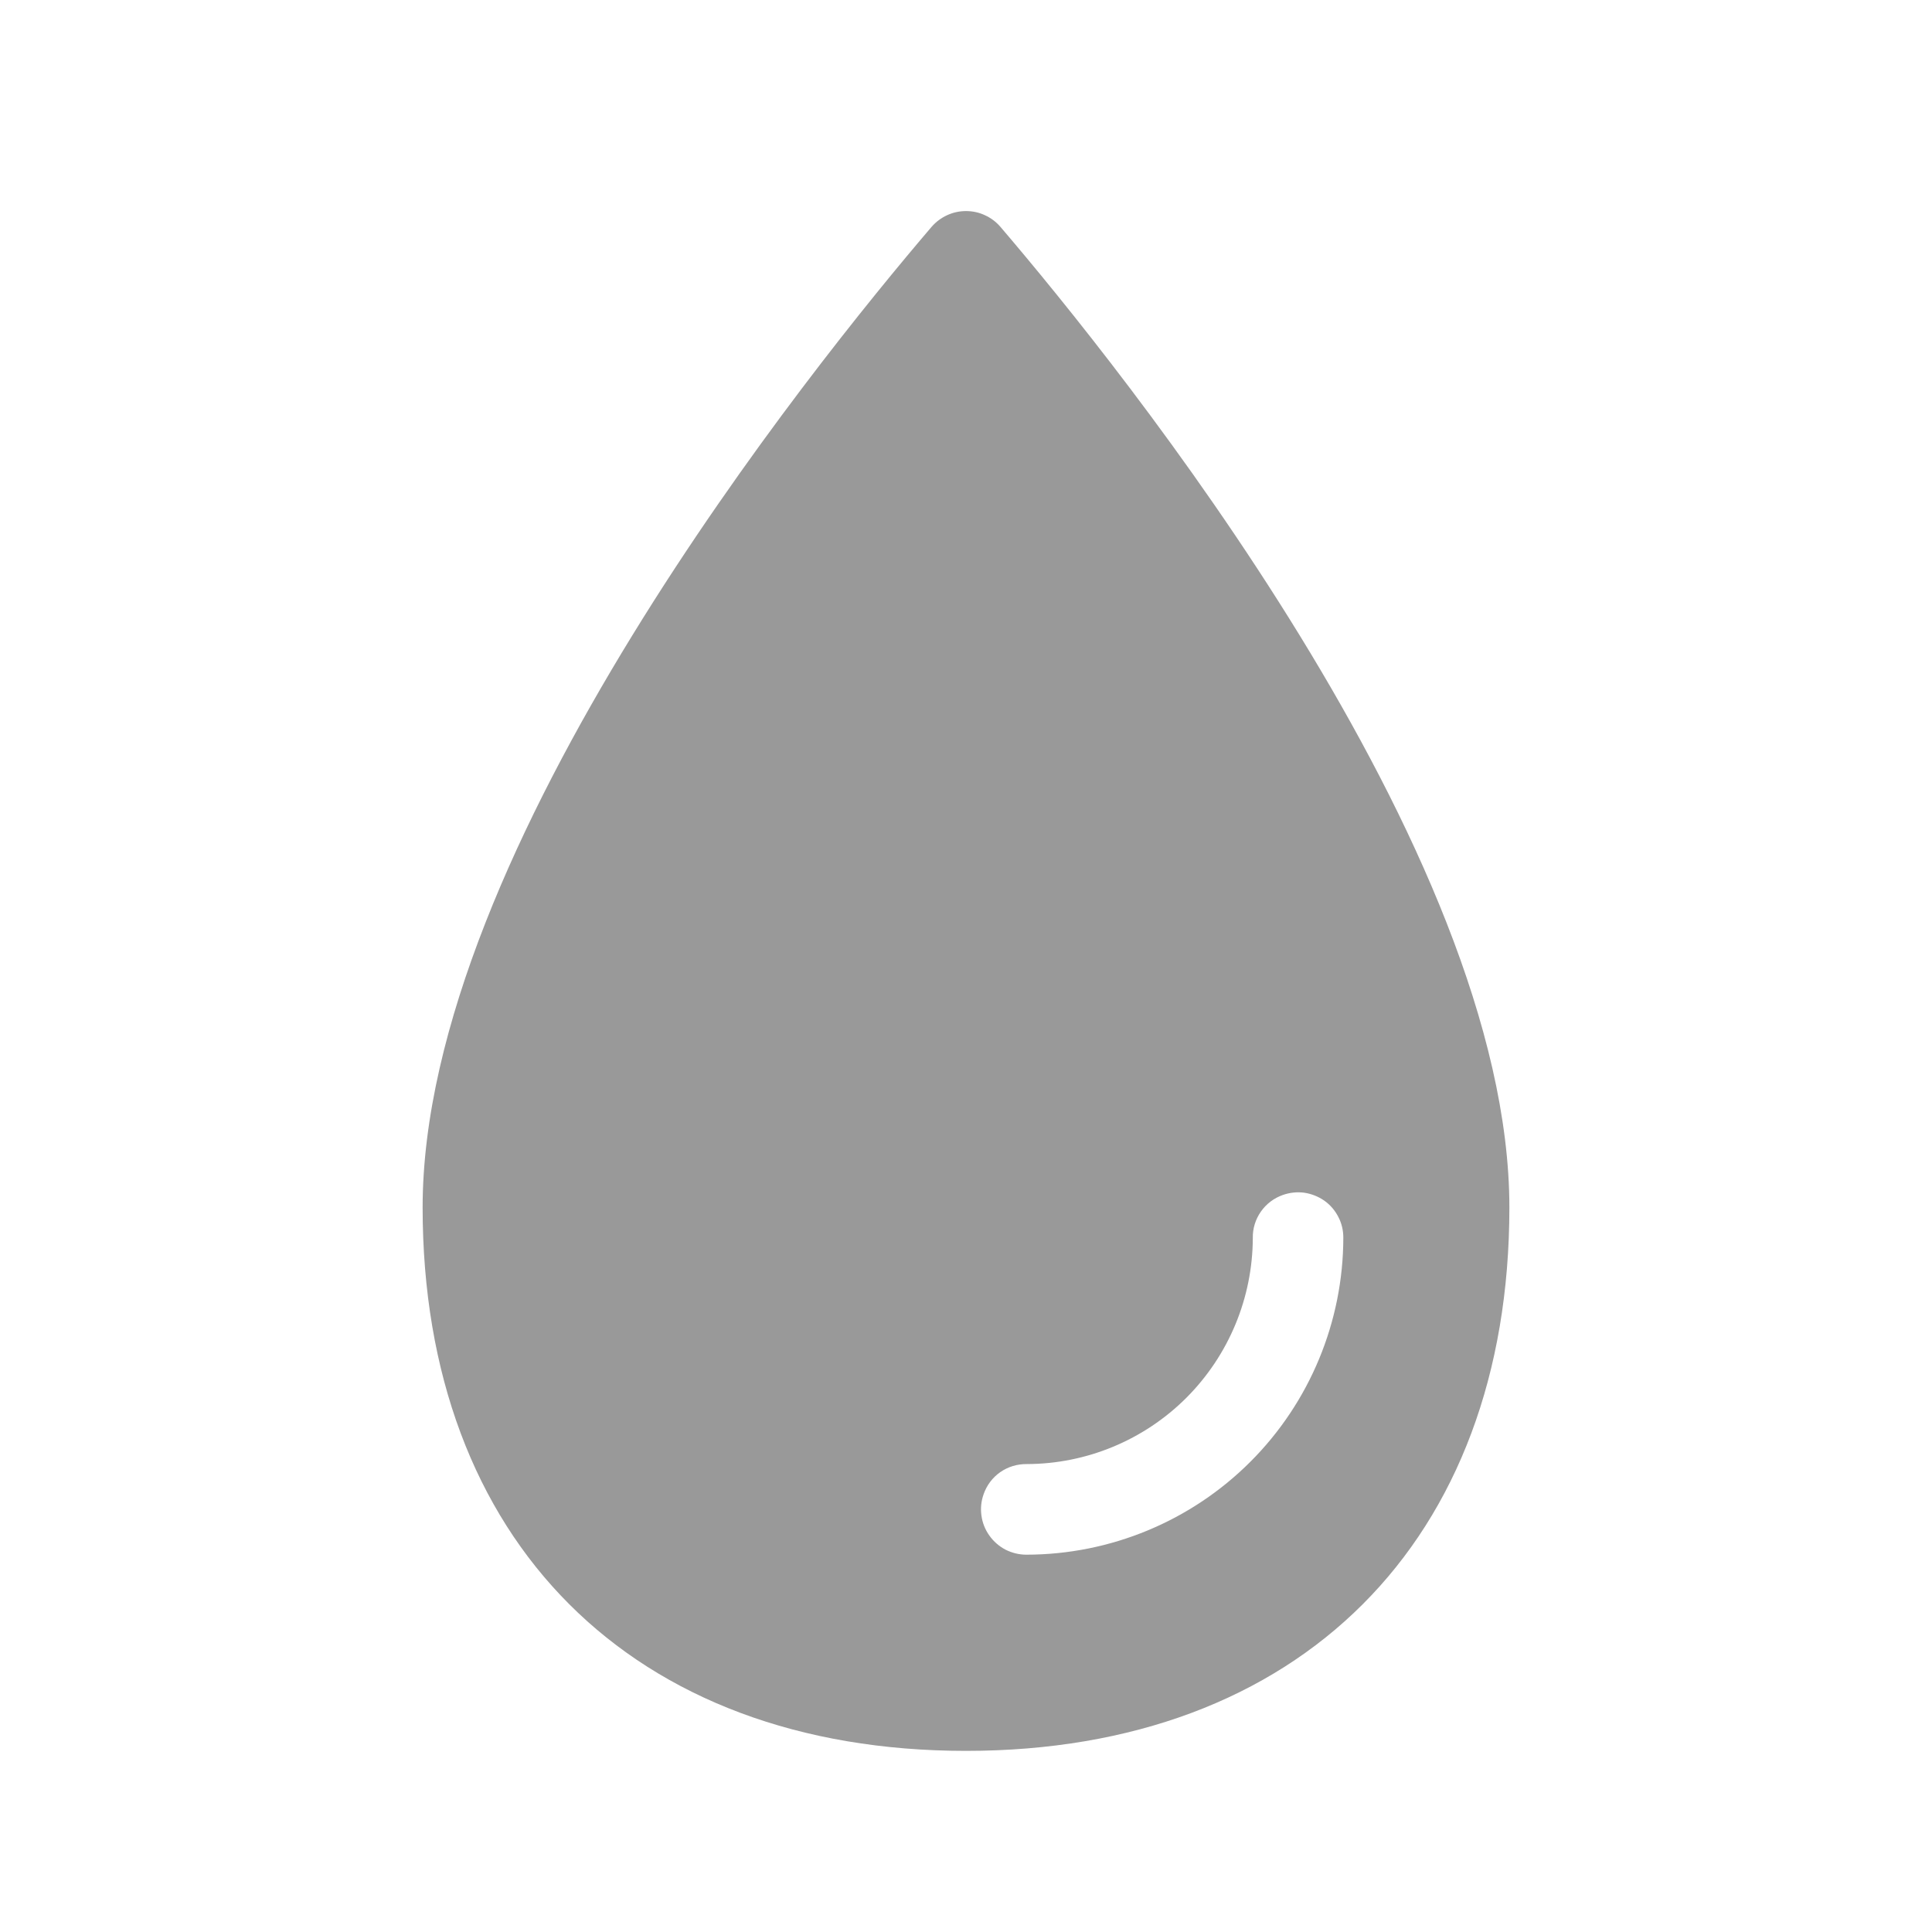 <svg width="20" height="20" viewBox="0 0 20 20" fill="none" xmlns="http://www.w3.org/2000/svg">
<path d="M10.356 2.348C10.312 2.297 10.258 2.256 10.196 2.228C10.135 2.199 10.068 2.185 10 2.185C9.933 2.185 9.866 2.199 9.804 2.228C9.743 2.256 9.688 2.297 9.644 2.348C8.407 3.795 4.375 8.796 4.375 12.5C4.375 15.952 6.548 18.125 10 18.125C13.452 18.125 15.625 15.952 15.625 12.5C15.625 8.796 11.593 3.795 10.356 2.348ZM10.625 16.094C10.55 16.094 10.476 16.076 10.409 16.042C10.342 16.007 10.285 15.957 10.242 15.896C10.198 15.835 10.17 15.764 10.16 15.69C10.149 15.615 10.157 15.54 10.182 15.469C10.214 15.376 10.274 15.296 10.354 15.24C10.434 15.184 10.53 15.155 10.628 15.156C11.248 15.155 11.843 14.908 12.282 14.469C12.72 14.03 12.967 13.436 12.969 12.815C12.967 12.717 12.997 12.622 13.053 12.542C13.109 12.462 13.189 12.402 13.281 12.37C13.352 12.345 13.428 12.337 13.502 12.347C13.576 12.358 13.647 12.386 13.709 12.429C13.77 12.472 13.82 12.53 13.854 12.597C13.889 12.663 13.906 12.737 13.906 12.812C13.905 13.682 13.559 14.517 12.944 15.132C12.329 15.747 11.495 16.093 10.625 16.094Z" fill="#999999"/>
</svg>
